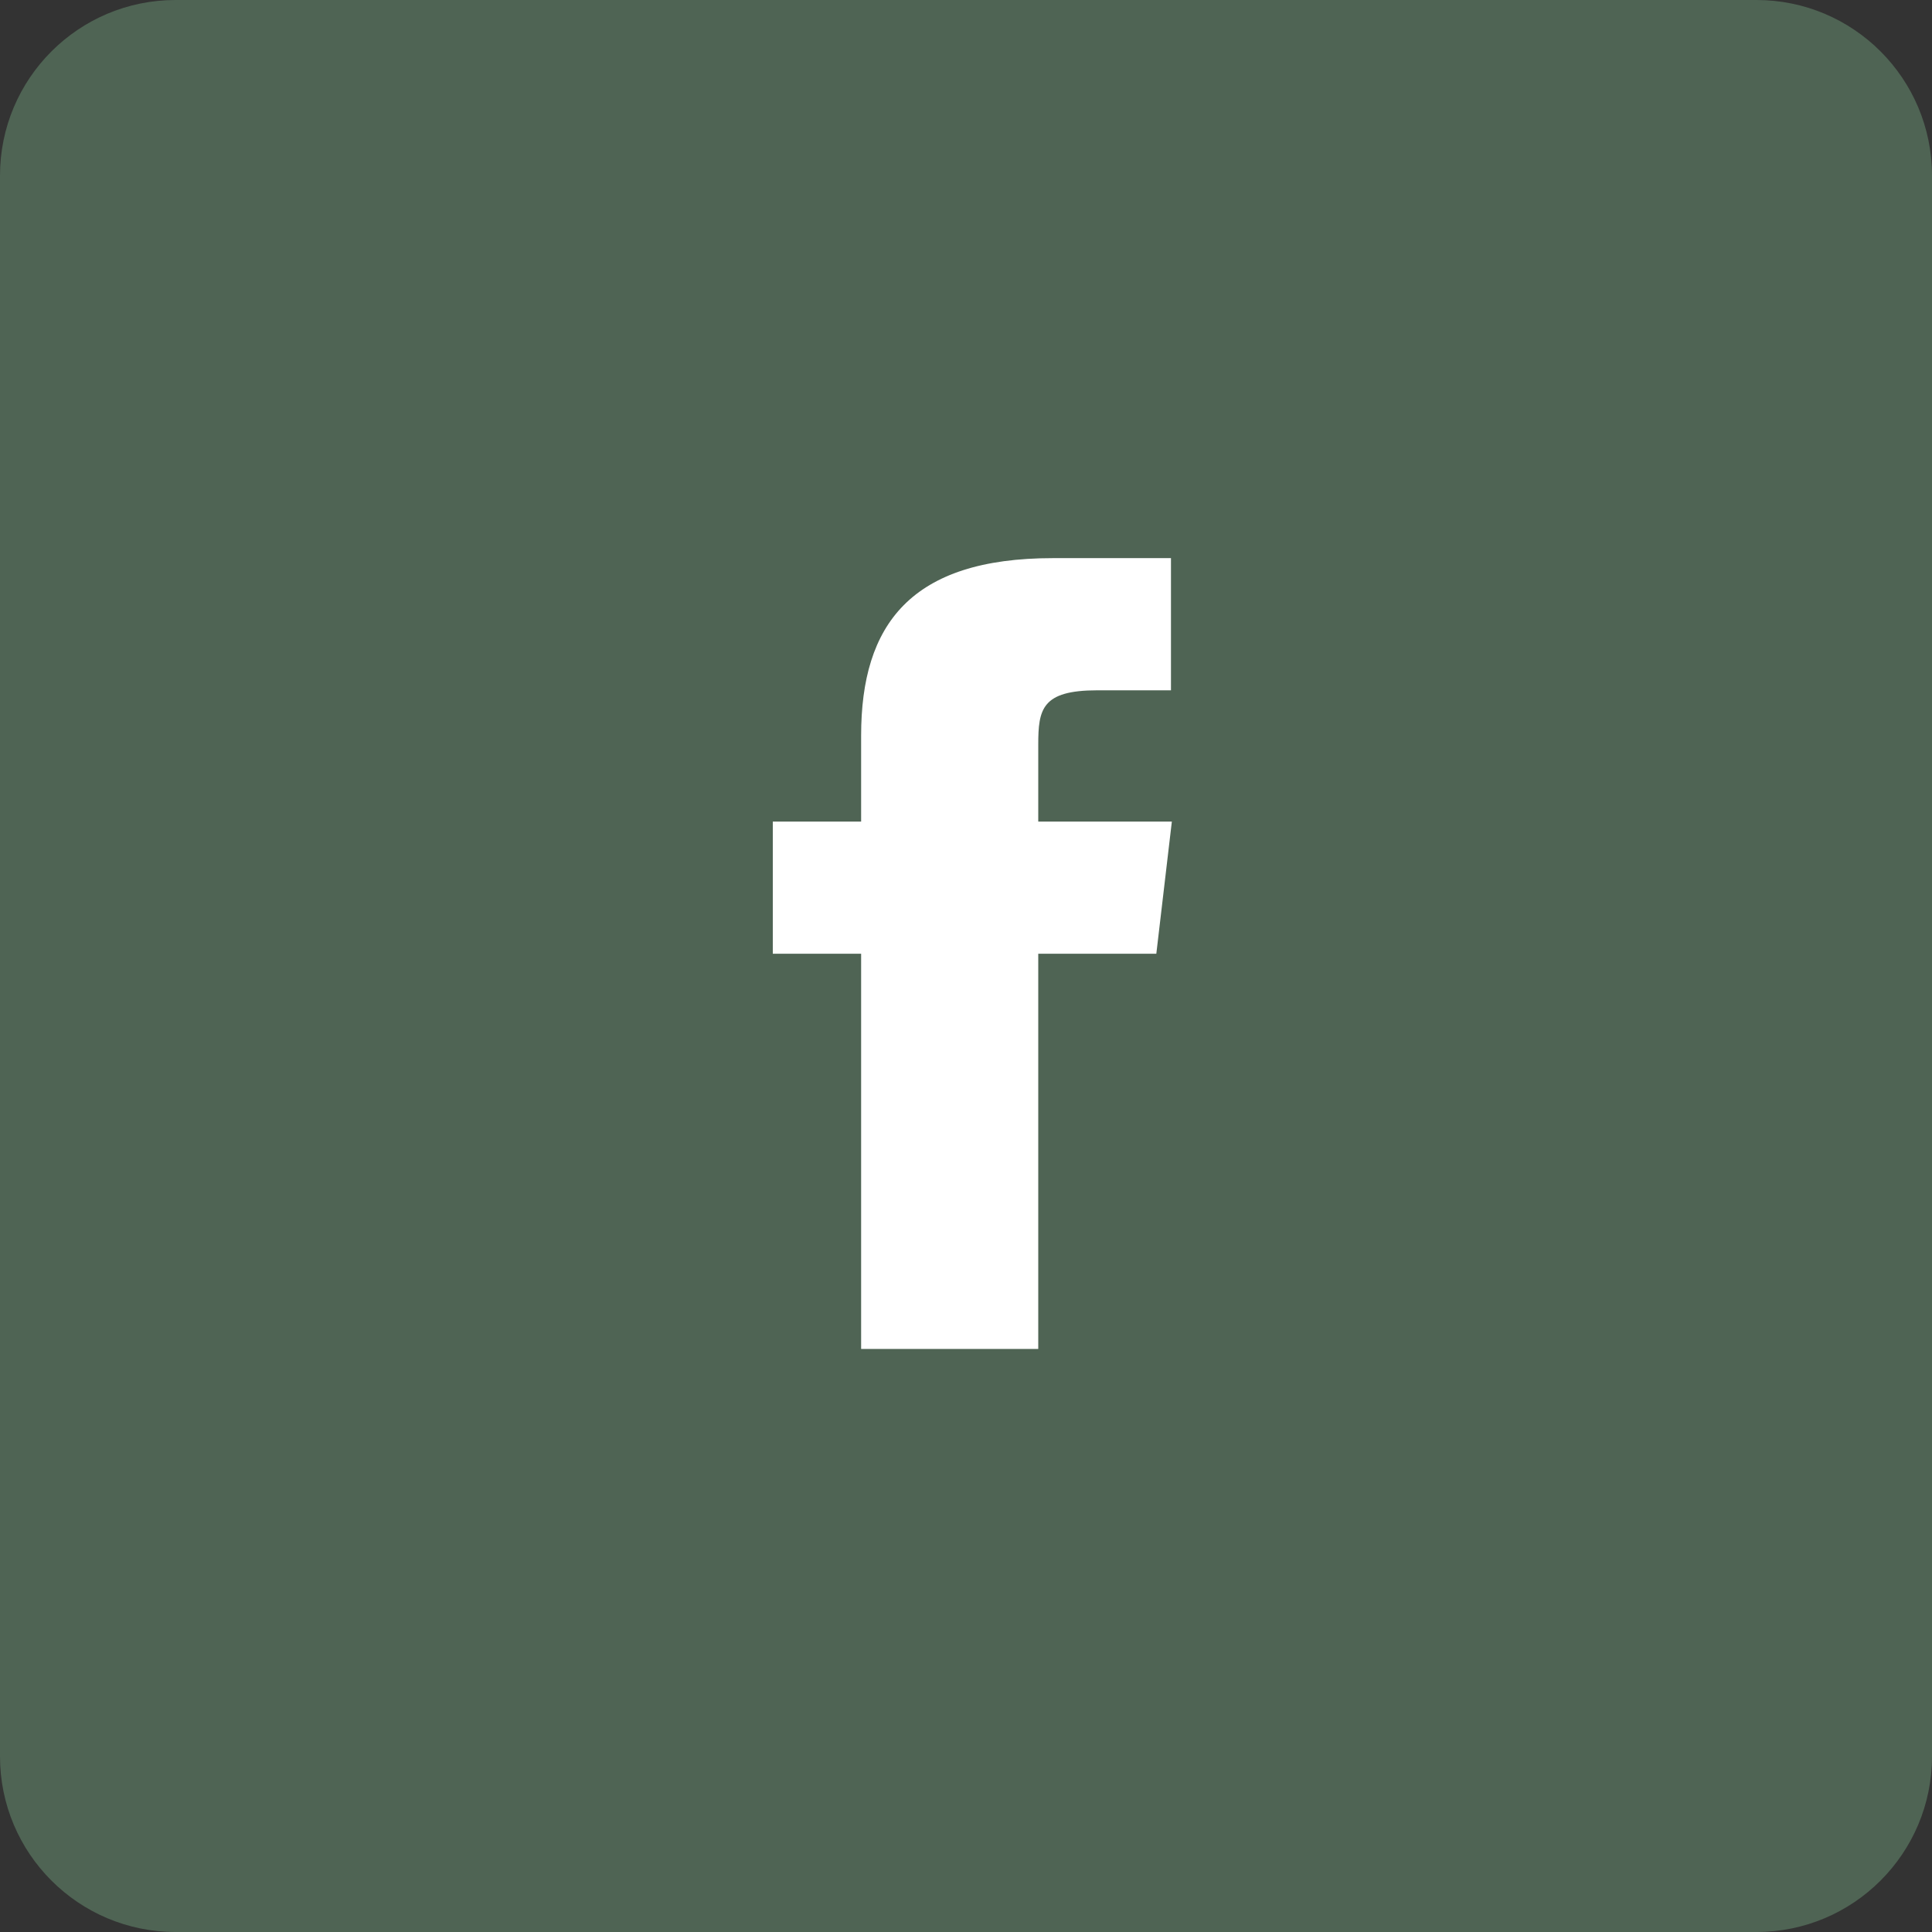 <svg width="53" height="53" viewBox="0 0 53 53" fill="none" xmlns="http://www.w3.org/2000/svg">
<rect x="0" y="0" width="53" height="53" fill="#333333" stroke="none"/>
<path d="M48.182 0H4.818C2.156 0 0 2.156 0 4.818V48.182C0 50.844 2.156 53 4.818 53H48.182C50.844 53 53 50.844 53 48.182V4.818C53 2.156 50.844 0 48.182 0Z" fill="#4F6454"/>
<path d="M28.482 20.43C28.482 19.455 28.579 18.937 30.102 18.937H32.123V15.311H28.884C24.987 15.311 23.623 17.13 23.623 20.178V22.538H21.2V26.164H23.623V37.005H28.482V26.164H31.721L32.147 22.538H28.482V20.443V20.43Z" fill="white"/>
</svg>
